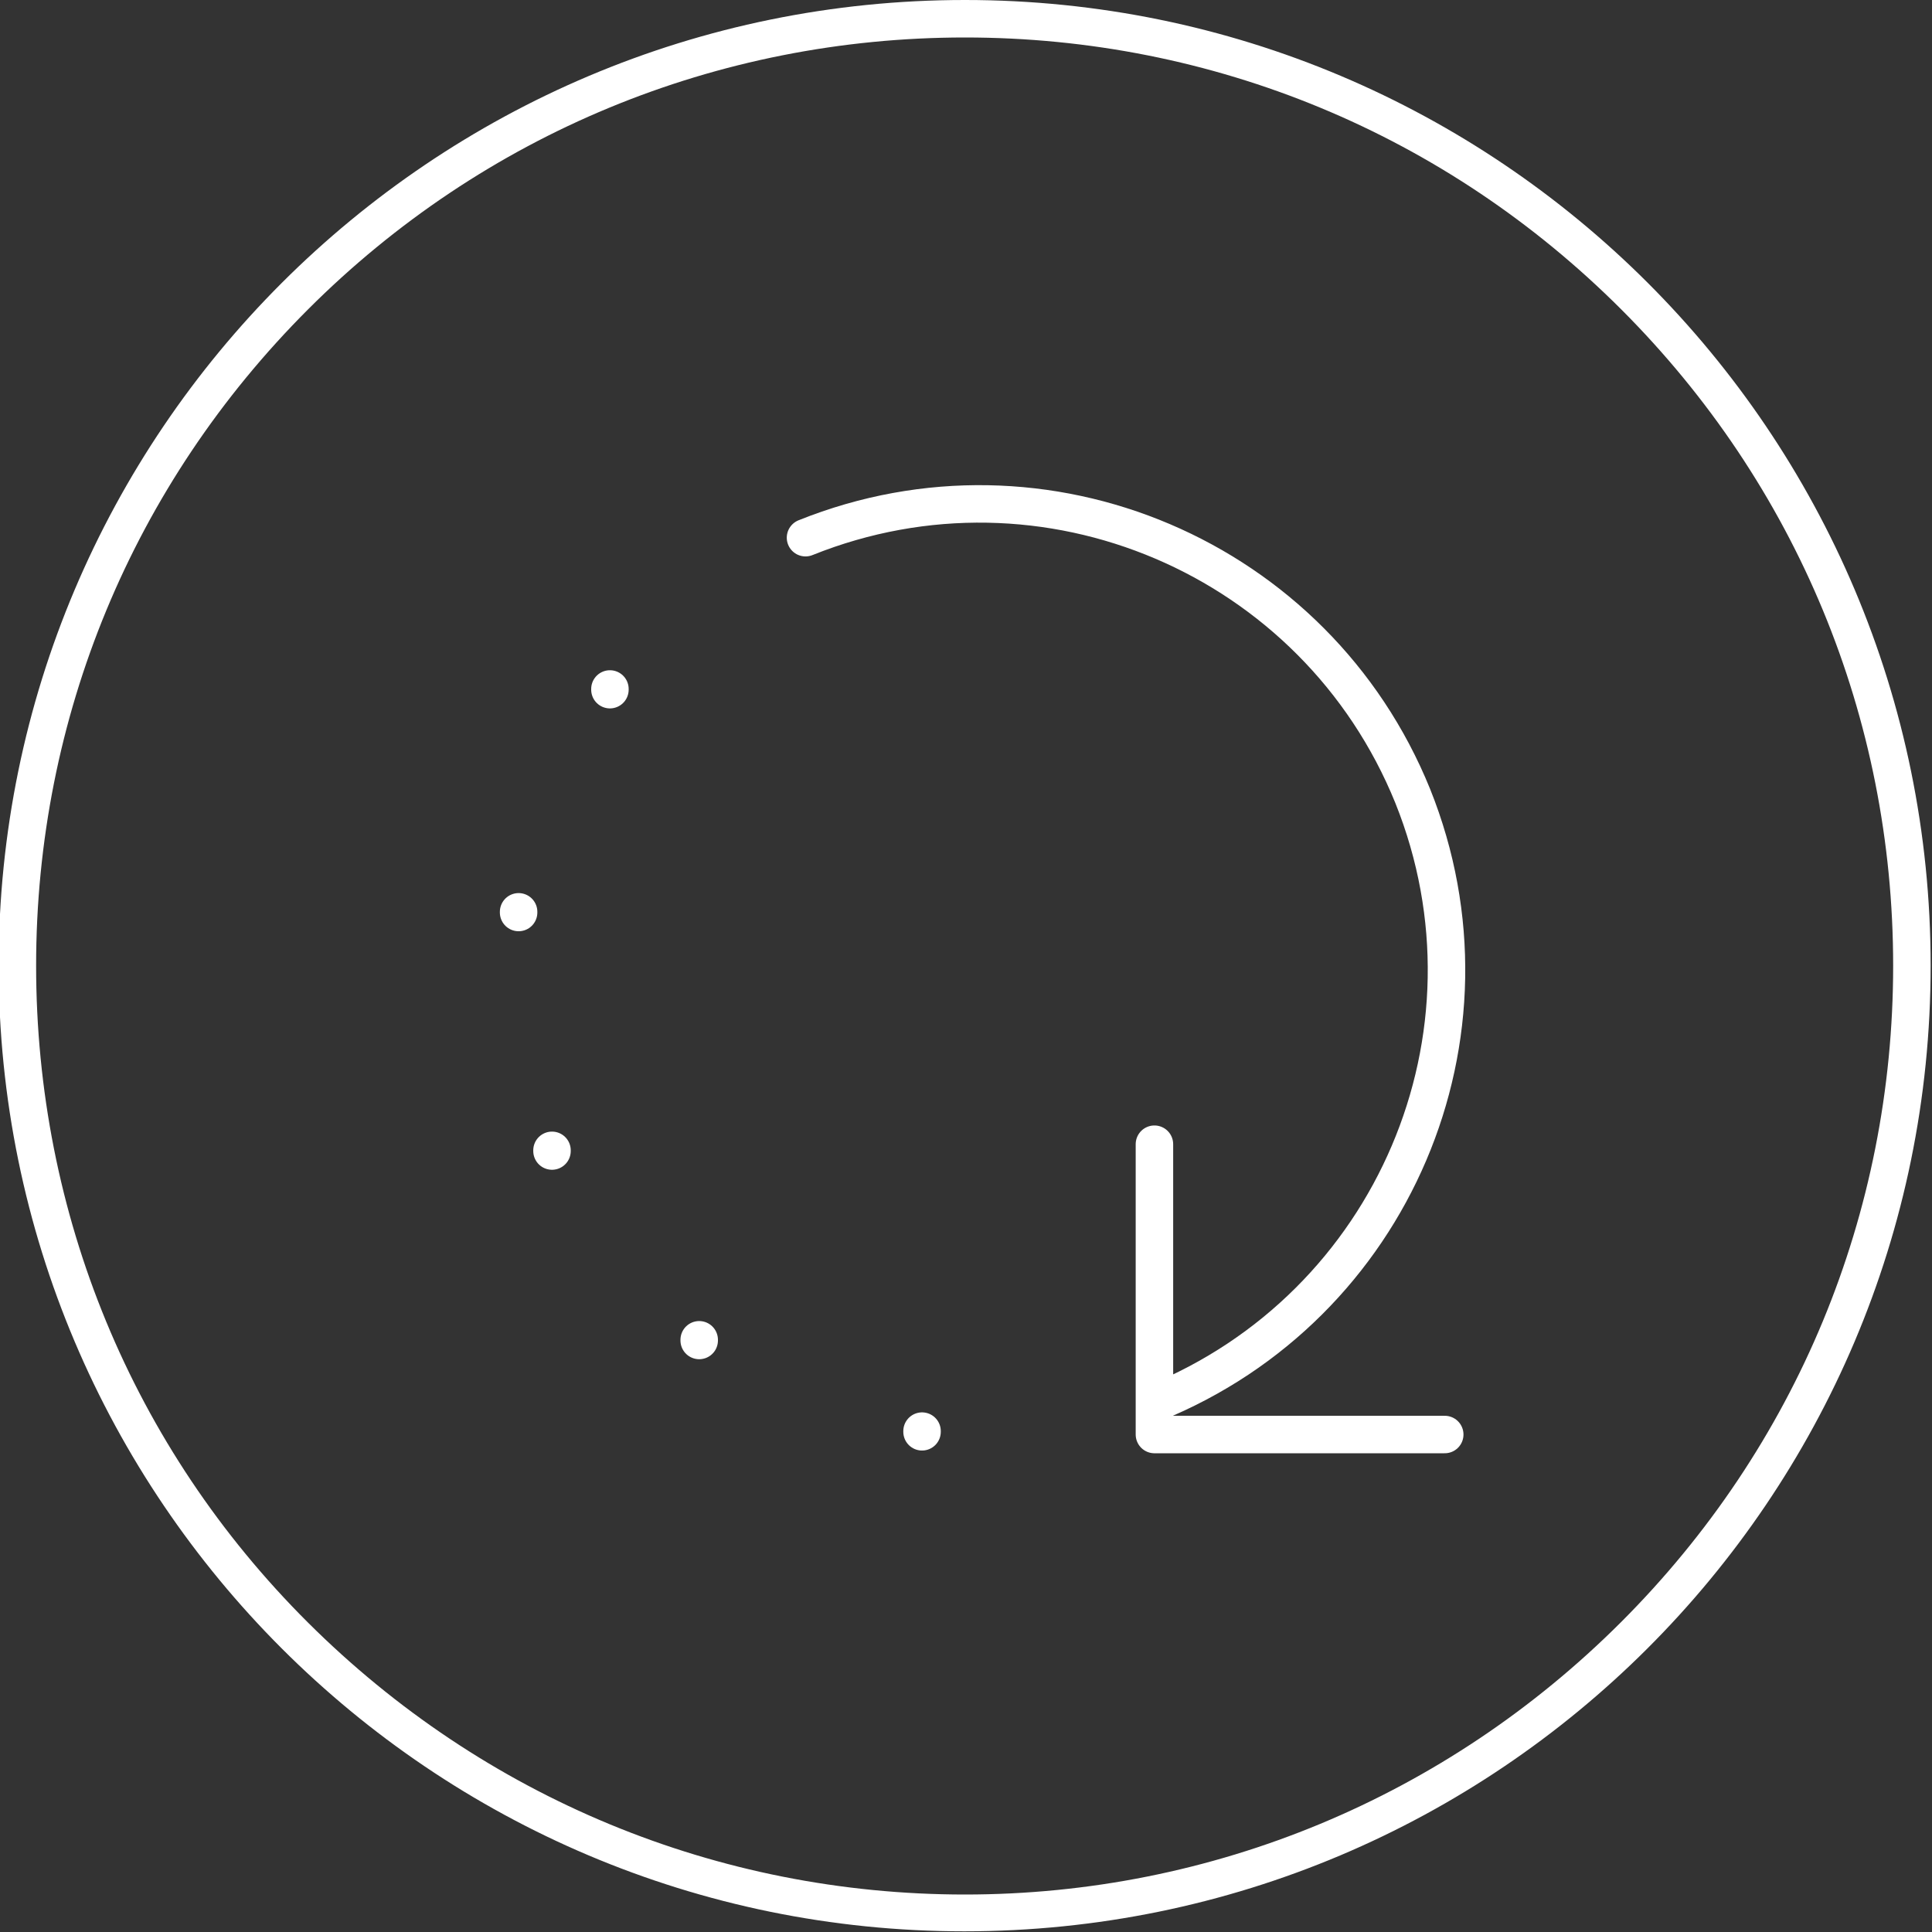 <svg xmlns="http://www.w3.org/2000/svg" xmlns:xlink="http://www.w3.org/1999/xlink" id="Ebene_1" x="0px" y="0px" viewBox="0 0 283.5 283.5" style="enable-background:new 0 0 283.5 283.5;" xml:space="preserve">
<rect x="0" y="0" width="283.5" height="283.5" fill="#333333" stroke="none"/>
<style type="text/css">
	.st0{fill:#FFFFFF;}
	.st1{fill:none;stroke:#FFFFFF;stroke-width:5.5;stroke-linecap:round;stroke-linejoin:round;stroke-miterlimit:14.667;}
</style>
<g>
	<path class="st0" d="M141.6,5.5c36.4,0,70.6,14.2,96.3,39.9s39.9,59.9,39.9,96.3s-14.2,70.6-39.9,96.3s-60,40-96.3,40   S71,263.8,45.2,238.1s-39.9-60-39.9-96.4s14.2-70.6,39.9-96.3S105.2,5.5,141.6,5.5 M141.6,0C63.3,0-0.2,63.5-0.2,141.7   s63.5,141.7,141.7,141.7S283.3,220,283.3,141.7S219.8,0,141.6,0L141.6,0z"></path>
</g>
<path class="st1" d="M118.2,78.9c35.1-14.1,74.9,2.9,89.1,37.9c14.1,35.1-2.9,74.9-37.9,89.1l0,0 M169.4,167.9v42.6H212"></path>
<line class="st1" x1="89.5" y1="101.1" x2="89.5" y2="101.2"></line>
<line class="st1" x1="76.1" y1="133.8" x2="76.1" y2="133.9"></line>
<line class="st1" x1="81" y1="168.8" x2="81" y2="168.9"></line>
<line class="st1" x1="102.6" y1="196.6" x2="102.6" y2="196.7"></line>
<line class="st1" x1="135.3" y1="210" x2="135.3" y2="210.1"></line>
</svg>